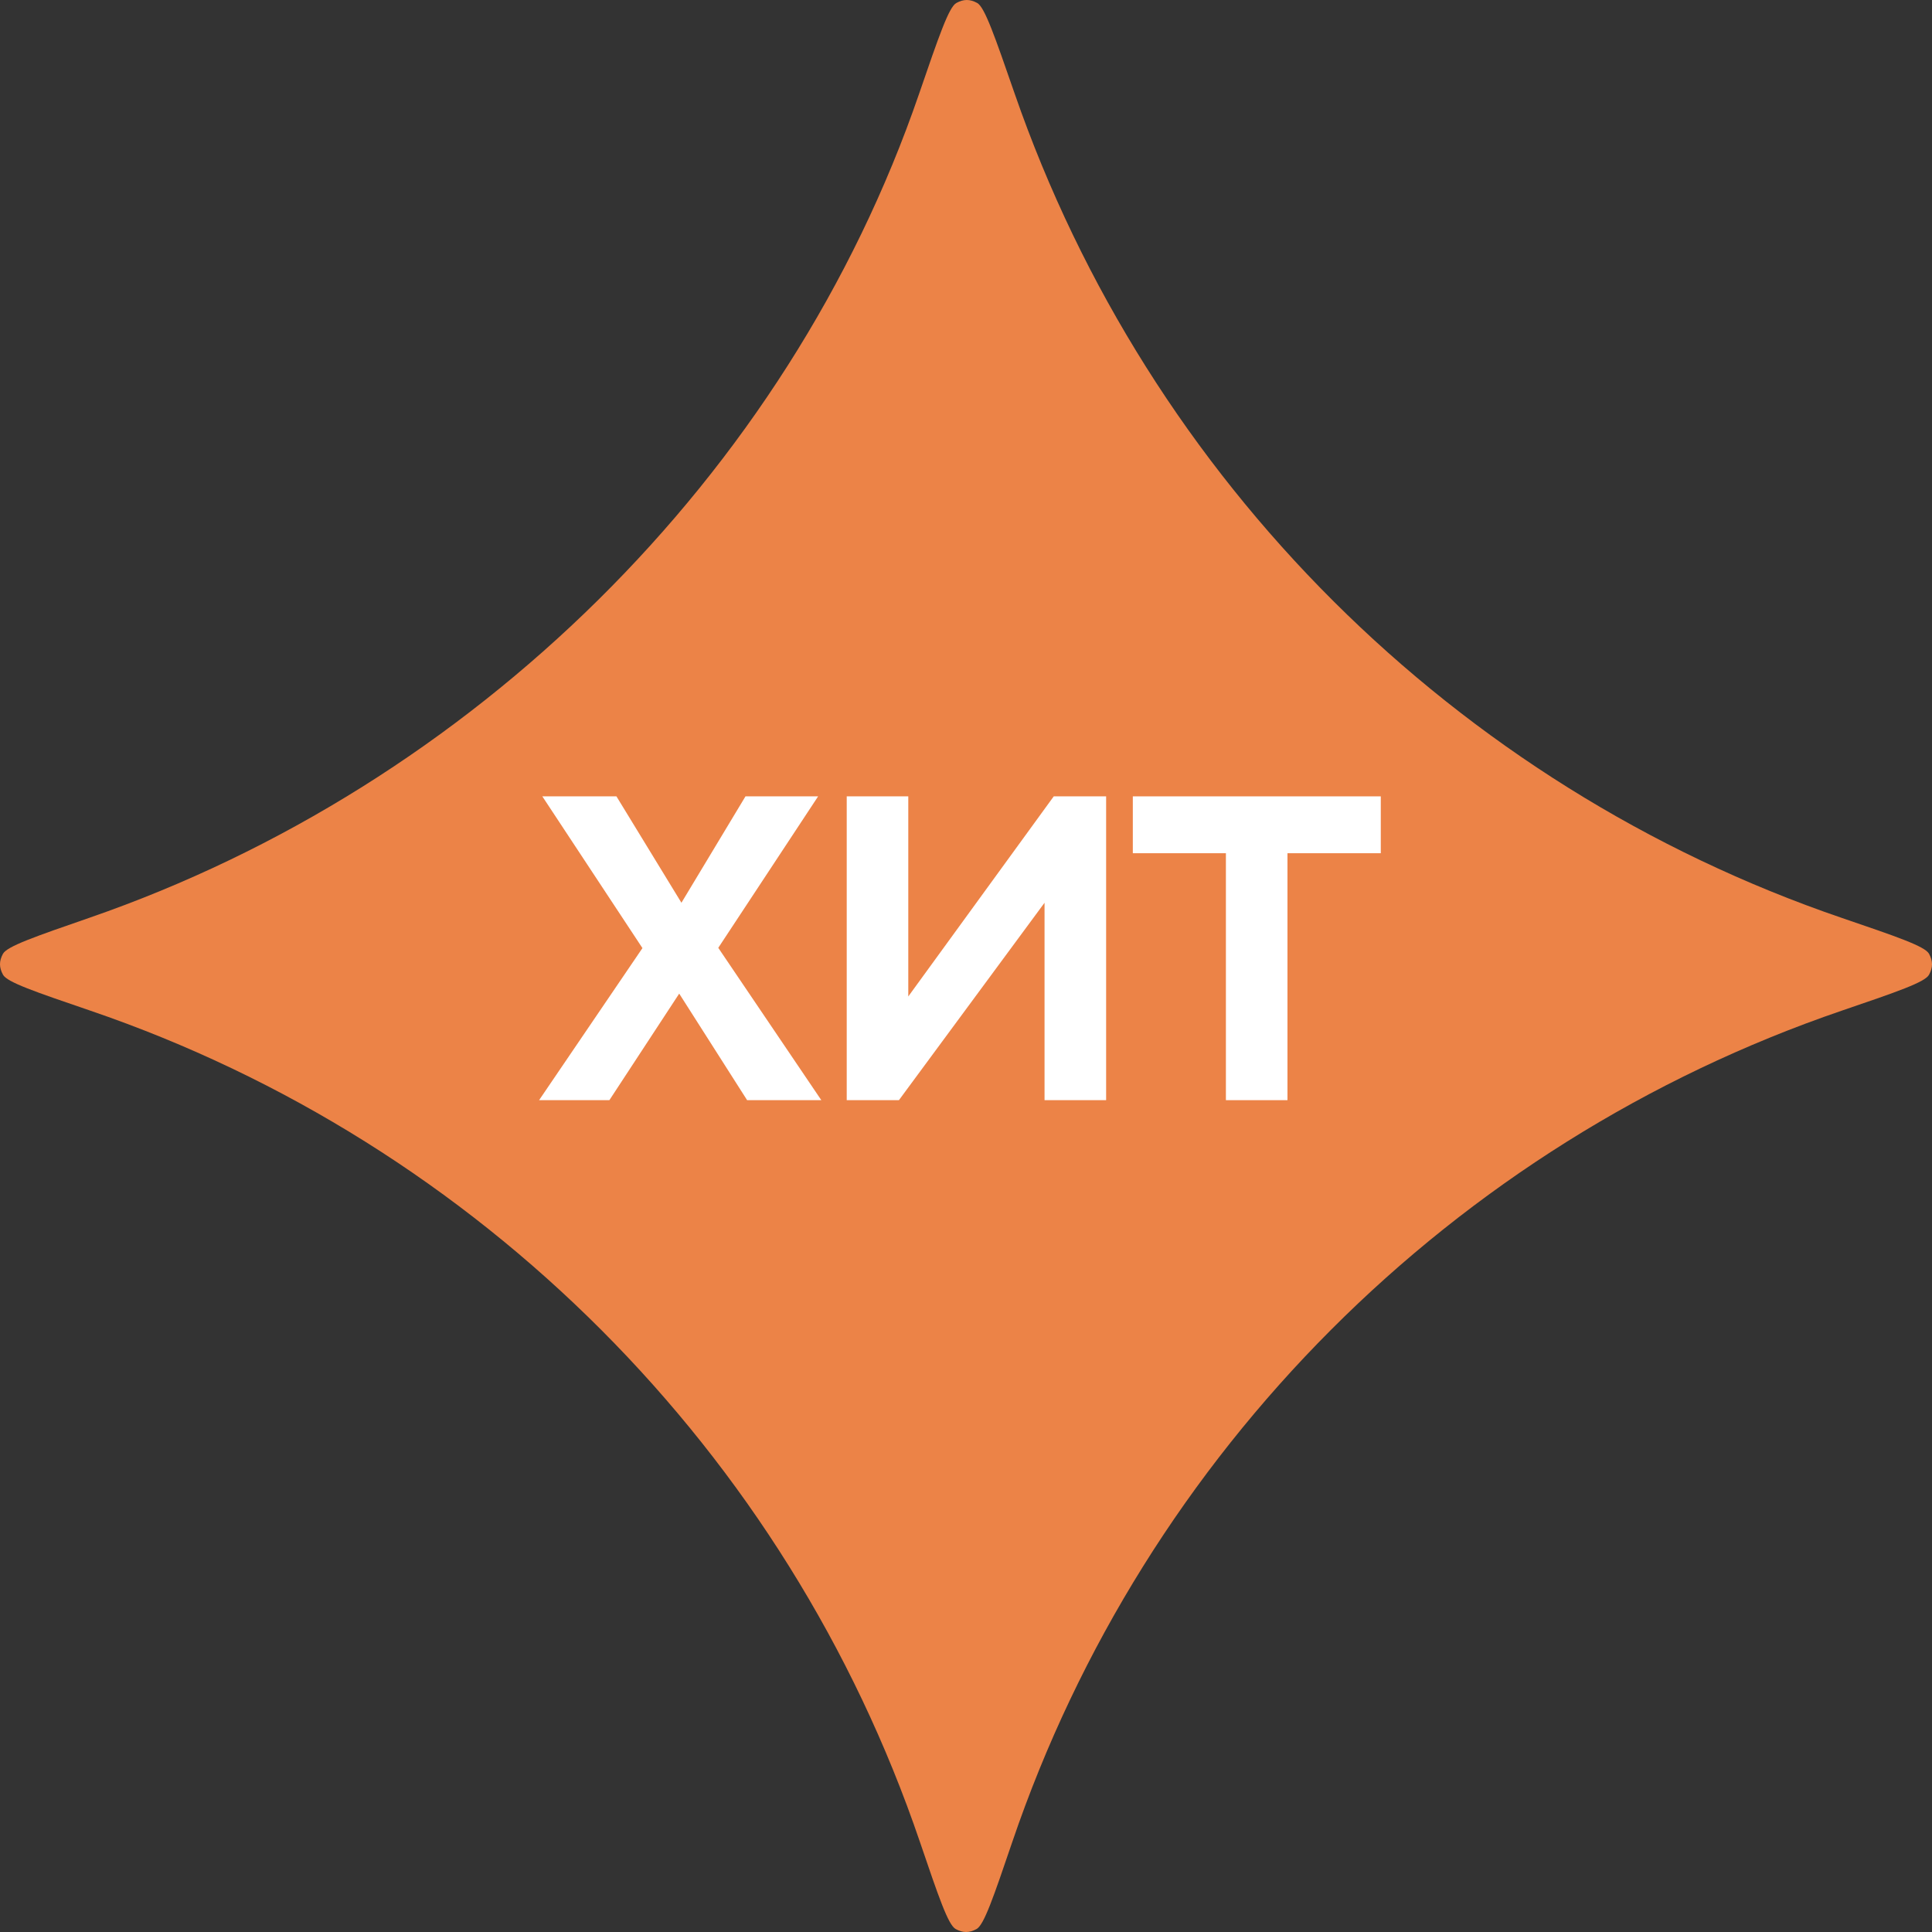 <?xml version="1.0" encoding="UTF-8"?>
<svg width="72px" height="72px" viewBox="0 0 72 72" version="1.1" xmlns="http://www.w3.org/2000/svg" xmlns:xlink="http://www.w3.org/1999/xlink">
    <rect x="0" y="0" width="72" height="72" fill="#333333" stroke="none"/>
    <title>Group 36</title>
    <g id="Page-1" stroke="none" stroke-width="1" fill="none" fill-rule="evenodd">
        <g id="Главная" transform="translate(-92, -1084)">
            <g id="Group-33" transform="translate(84, 1076)">
                <g id="Group-36" transform="translate(8, 8)">
                    <path d="M34.249,3.503 C34.991,1.343 35.362,0.262 35.641,0.111 C35.913,-0.037 36.144,-0.037 36.416,0.11 C36.695,0.261 37.068,1.337 37.814,3.49 C42.805,17.897 54.233,29.29 68.65,34.212 C70.709,34.915 71.738,35.266 71.89,35.546 C72.037,35.817 72.037,36.054 71.89,36.325 C71.738,36.605 70.709,36.957 68.65,37.66 C54.146,42.612 42.668,54.112 37.725,68.644 C37.023,70.706 36.672,71.738 36.392,71.89 C36.122,72.037 35.886,72.037 35.616,71.89 C35.336,71.738 34.985,70.706 34.283,68.644 C29.34,54.113 17.861,42.612 3.357,37.661 C1.294,36.956 0.262,36.604 0.111,36.324 C-0.036,36.054 -0.037,35.818 0.109,35.547 C0.26,35.267 1.29,34.91 3.352,34.196 C17.572,29.272 29.346,17.779 34.249,3.503 Z" id="Path-Copy" fill="#EC8347"></path>
                    <polygon id="Path" fill="#FFFFFF" fill-rule="nonzero" points="20.09 41 23.942 35.333 20.211 29.678 22.973 29.678 25.395 33.643 27.782 29.678 30.489 29.678 26.768 35.323 30.608 41 27.843 41 25.312 37.029 22.71 41"></polygon>
                    <polygon id="Path" fill="#FFFFFF" fill-rule="nonzero" points="31.555 41 31.555 29.678 33.849 29.678 33.849 37.135 39.27 29.678 41.222 29.678 41.222 41 38.927 41 38.927 33.643 33.5 41"></polygon>
                    <polygon id="Path" fill="#FFFFFF" fill-rule="nonzero" points="45.686 41 45.686 31.797 42.217 31.797 42.217 29.678 51.458 29.678 51.458 31.797 47.98 31.797 47.98 41"></polygon>
                </g>
            </g>
        </g>
    </g>
</svg>
